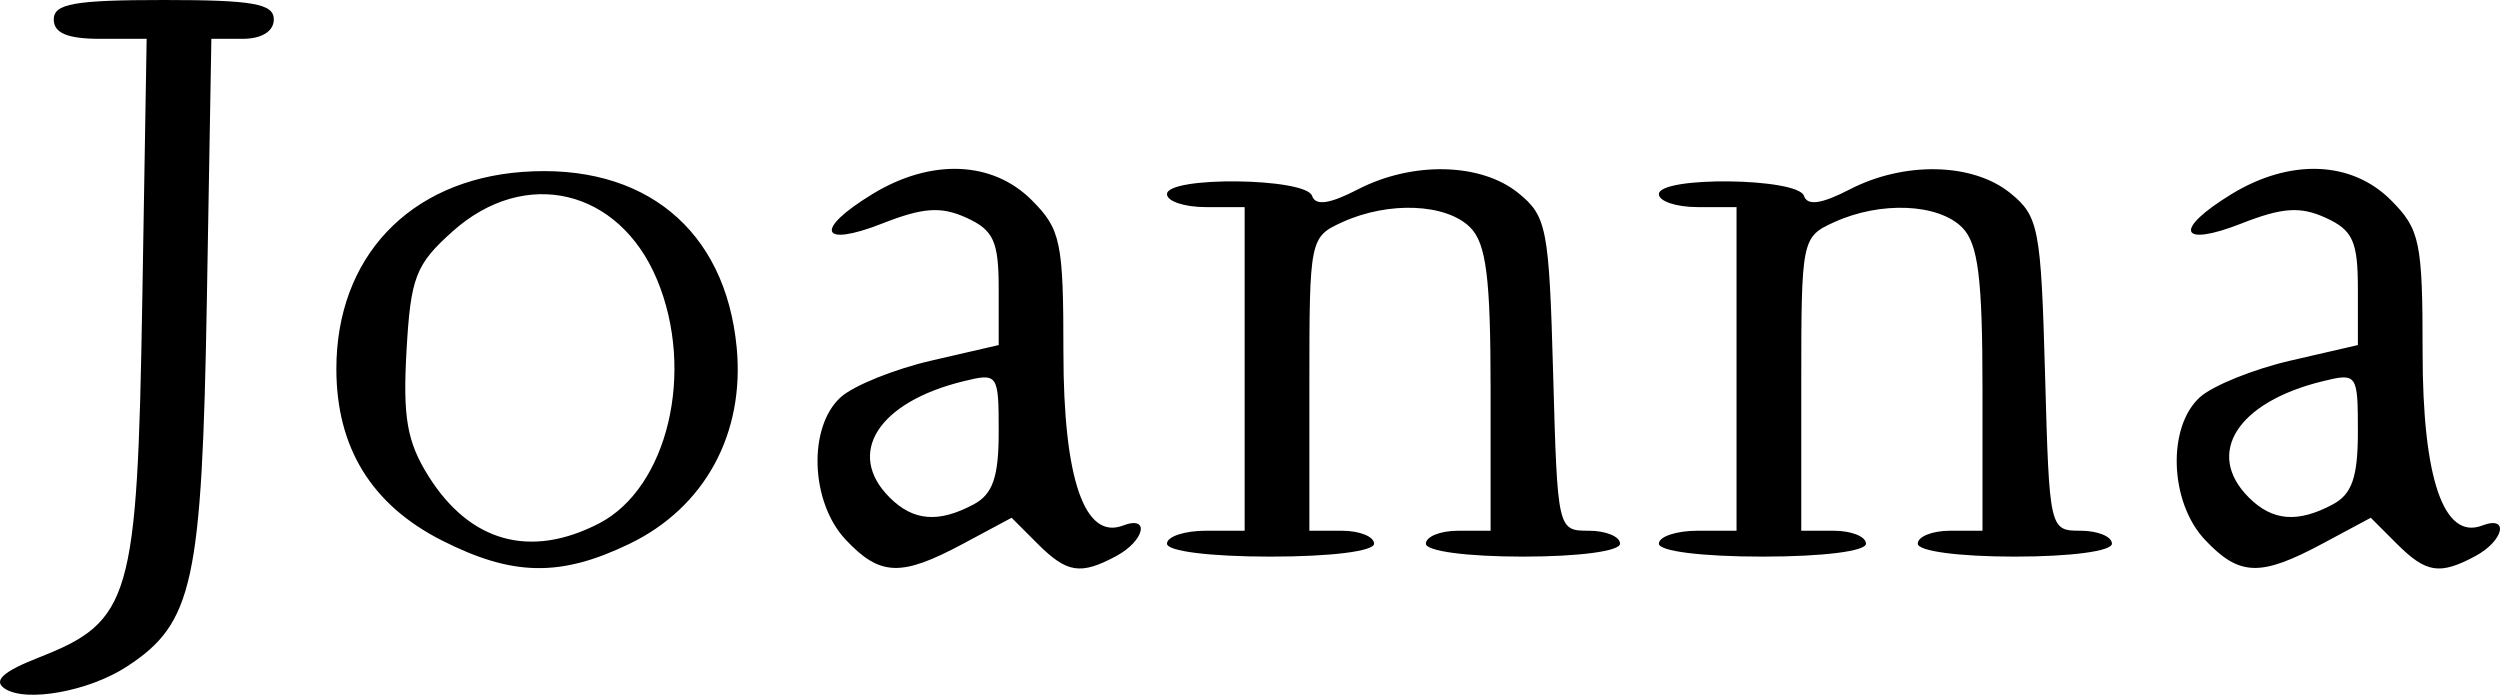 <?xml version="1.0" encoding="UTF-8" standalone="no"?>
<!-- Created with Inkscape (http://www.inkscape.org/) -->
<svg
   xmlns:svg="http://www.w3.org/2000/svg"
   xmlns="http://www.w3.org/2000/svg"
   version="1.0"
   width="193.131"
   height="53.672"
   id="svg2160">
  <defs
     id="defs2162" />
  <g
     transform="translate(-120.888,76.619)"
     id="layer1">
    <path
       d="M 121.251,-23.425 C 120.34,-24.033 121.116,-24.738 123.899,-25.831 C 131.005,-28.623 131.494,-30.308 131.878,-53.322 L 132.217,-73.619 L 128.628,-73.619 C 126.105,-73.619 125.04,-74.064 125.04,-75.119 C 125.04,-76.335 126.651,-76.619 133.54,-76.619 C 140.428,-76.619 142.04,-76.335 142.04,-75.119 C 142.04,-74.2 141.105,-73.619 139.628,-73.619 L 137.217,-73.619 L 136.867,-53.369 C 136.489,-31.586 135.813,-28.482 130.717,-25.143 C 127.768,-23.211 122.896,-22.327 121.251,-23.425 z M 155.024,-34.869 C 149.592,-37.623 146.873,-42.042 146.873,-48.119 C 146.873,-56.738 152.496,-62.692 161.248,-63.338 C 170.648,-64.033 176.922,-58.897 177.797,-49.789 C 178.438,-43.122 175.337,-37.425 169.54,-34.619 C 164.191,-32.03 160.501,-32.093 155.024,-34.869 z M 167.168,-36.185 C 172.475,-38.929 174.612,-47.92 171.645,-55.02 C 168.716,-62.03 161.453,-63.747 155.861,-58.751 C 152.992,-56.187 152.613,-55.206 152.291,-49.501 C 152.001,-44.366 152.334,-42.477 153.992,-39.834 C 157.192,-34.732 161.859,-33.44 167.168,-36.185 z M 186.214,-34.933 C 183.491,-37.832 183.292,-43.632 185.836,-45.934 C 186.824,-46.828 189.974,-48.1 192.836,-48.761 L 198.04,-49.962 L 198.04,-54.312 C 198.04,-57.976 197.647,-58.84 195.55,-59.796 C 193.59,-60.689 192.207,-60.595 189.05,-59.355 C 184.227,-57.461 183.757,-58.866 188.29,-61.63 C 192.804,-64.382 197.546,-64.203 200.585,-61.164 C 202.84,-58.909 203.04,-57.952 203.04,-49.387 C 203.04,-39.632 204.676,-34.881 207.643,-36.02 C 209.766,-36.835 209.311,-34.834 207.105,-33.654 C 204.357,-32.183 203.308,-32.35 201.038,-34.62 L 199.037,-36.621 L 195.303,-34.62 C 190.496,-32.043 188.876,-32.099 186.214,-34.933 z M 196.105,-37.654 C 197.585,-38.446 198.04,-39.764 198.04,-43.262 C 198.04,-47.749 197.987,-47.823 195.29,-47.16 C 188.714,-45.543 186.211,-41.59 189.611,-38.19 C 191.438,-36.363 193.392,-36.202 196.105,-37.654 z M 291.214,-34.933 C 288.491,-37.832 288.292,-43.632 290.836,-45.934 C 291.824,-46.828 294.974,-48.1 297.836,-48.761 L 303.04,-49.962 L 303.04,-54.312 C 303.04,-57.976 302.647,-58.84 300.55,-59.796 C 298.59,-60.689 297.207,-60.595 294.05,-59.355 C 289.227,-57.461 288.757,-58.866 293.29,-61.63 C 297.804,-64.382 302.546,-64.203 305.585,-61.164 C 307.84,-58.909 308.04,-57.952 308.04,-49.387 C 308.04,-39.632 309.676,-34.881 312.643,-36.02 C 314.766,-36.835 314.311,-34.834 312.105,-33.654 C 309.357,-32.183 308.308,-32.35 306.038,-34.62 L 304.037,-36.621 L 300.303,-34.62 C 295.496,-32.043 293.876,-32.099 291.214,-34.933 z M 301.105,-37.654 C 302.585,-38.446 303.04,-39.764 303.04,-43.262 C 303.04,-47.749 302.987,-47.823 300.29,-47.16 C 293.714,-45.543 291.211,-41.59 294.611,-38.19 C 296.438,-36.363 298.392,-36.202 301.105,-37.654 z M 211.04,-34.619 C 211.04,-35.169 212.39,-35.619 214.04,-35.619 L 217.04,-35.619 L 217.04,-48.119 L 217.04,-60.619 L 214.04,-60.619 C 212.39,-60.619 211.04,-61.069 211.04,-61.619 C 211.04,-63.021 221.781,-62.894 222.25,-61.487 C 222.511,-60.704 223.602,-60.858 225.784,-61.987 C 230.003,-64.168 235.285,-64.05 238.179,-61.709 C 240.385,-59.925 240.561,-59.008 240.873,-47.709 C 241.205,-35.683 241.22,-35.619 243.623,-35.619 C 244.952,-35.619 246.04,-35.169 246.04,-34.619 C 246.04,-34.041 242.873,-33.619 238.54,-33.619 C 234.206,-33.619 231.04,-34.041 231.04,-34.619 C 231.04,-35.169 232.165,-35.619 233.54,-35.619 L 236.04,-35.619 L 236.04,-46.547 C 236.04,-55.149 235.705,-57.811 234.468,-59.047 C 232.614,-60.902 228.161,-61.087 224.587,-59.458 C 222.075,-58.314 222.04,-58.139 222.04,-46.958 L 222.04,-35.619 L 224.54,-35.619 C 225.915,-35.619 227.04,-35.169 227.04,-34.619 C 227.04,-34.035 223.706,-33.619 219.04,-33.619 C 214.373,-33.619 211.04,-34.035 211.04,-34.619 z M 249.04,-34.619 C 249.04,-35.169 250.39,-35.619 252.04,-35.619 L 255.04,-35.619 L 255.04,-48.119 L 255.04,-60.619 L 252.04,-60.619 C 250.39,-60.619 249.04,-61.069 249.04,-61.619 C 249.04,-63.021 259.781,-62.894 260.25,-61.487 C 260.511,-60.704 261.602,-60.858 263.784,-61.987 C 268.003,-64.168 273.285,-64.05 276.179,-61.709 C 278.385,-59.925 278.561,-59.008 278.873,-47.709 C 279.205,-35.683 279.22,-35.619 281.623,-35.619 C 282.952,-35.619 284.04,-35.169 284.04,-34.619 C 284.04,-34.041 280.873,-33.619 276.54,-33.619 C 272.206,-33.619 269.04,-34.041 269.04,-34.619 C 269.04,-35.169 270.165,-35.619 271.54,-35.619 L 274.04,-35.619 L 274.04,-46.547 C 274.04,-55.149 273.705,-57.811 272.468,-59.047 C 270.614,-60.902 266.161,-61.087 262.587,-59.458 C 260.075,-58.314 260.04,-58.139 260.04,-46.958 L 260.04,-35.619 L 262.54,-35.619 C 263.915,-35.619 265.04,-35.169 265.04,-34.619 C 265.04,-34.035 261.706,-33.619 257.04,-33.619 C 252.373,-33.619 249.04,-34.035 249.04,-34.619 z"
       id="path3645"
       style="fill:#000000" />
  </g>
</svg>
